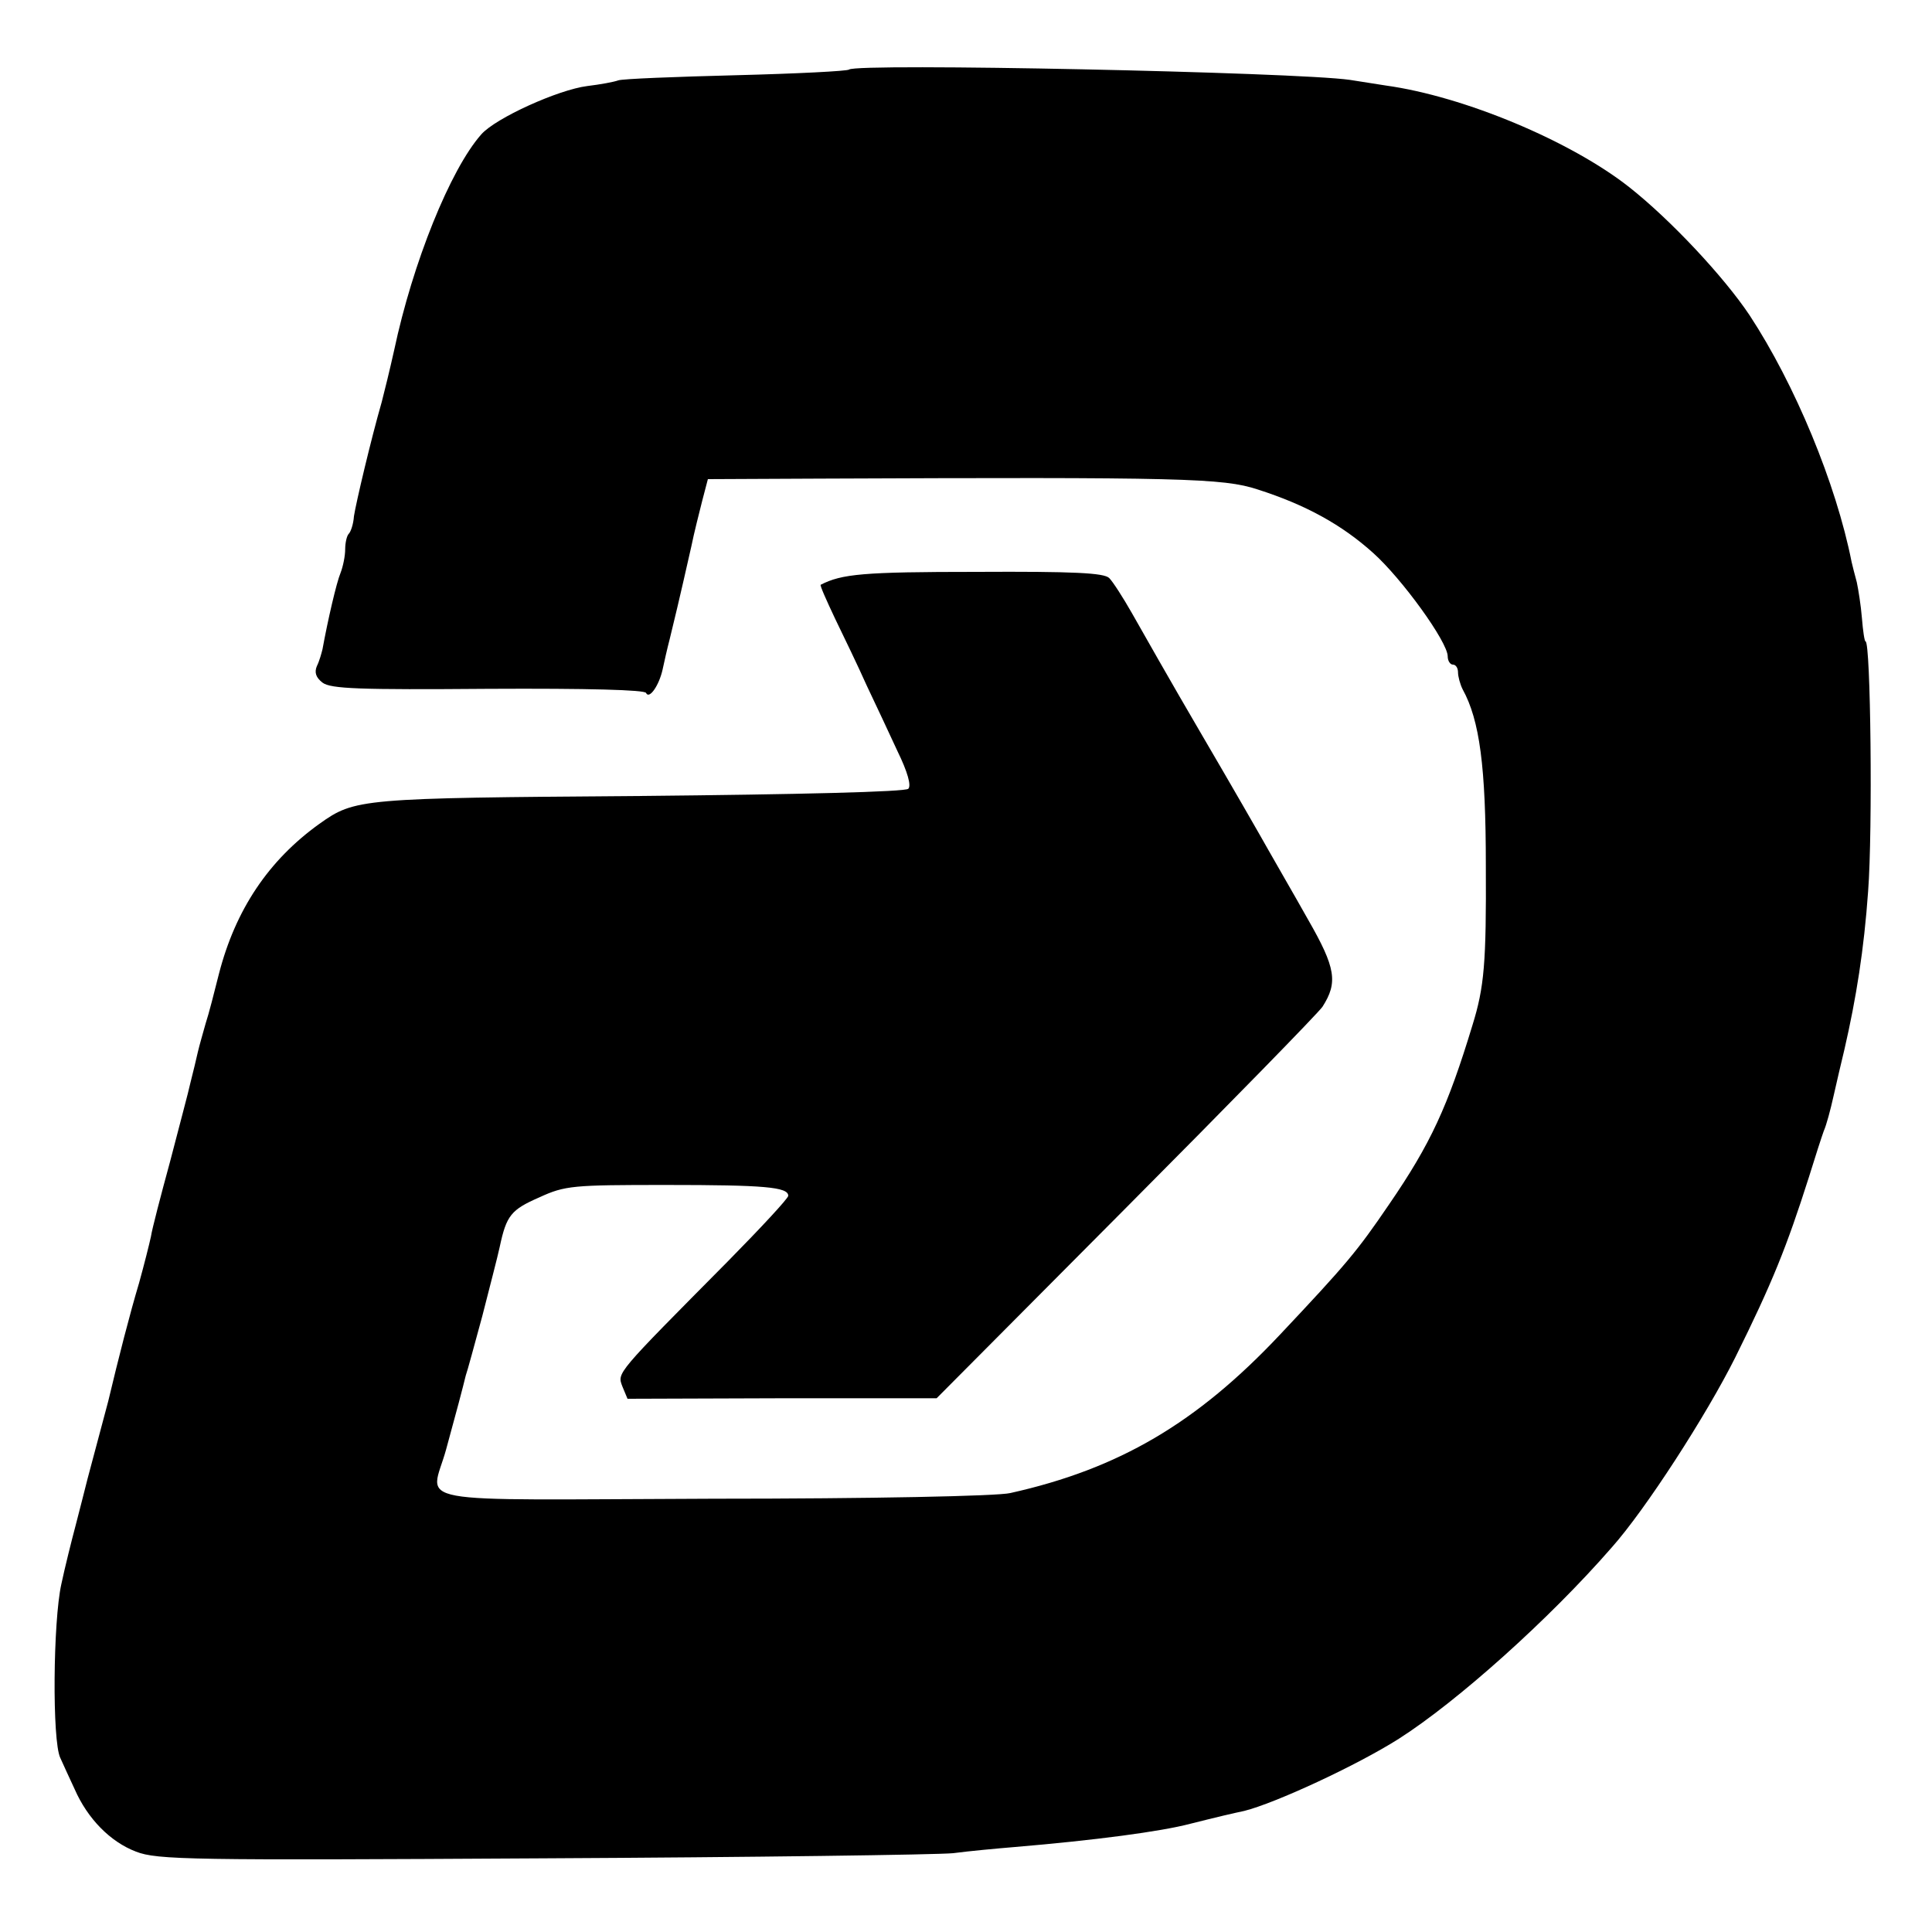 <?xml version="1.0" standalone="no"?>
<!DOCTYPE svg PUBLIC "-//W3C//DTD SVG 20010904//EN"
 "http://www.w3.org/TR/2001/REC-SVG-20010904/DTD/svg10.dtd">
<svg version="1.0" xmlns="http://www.w3.org/2000/svg"
 width="375pt" height="375pt" viewBox="0 0 375 375"
 preserveAspectRatio="xMidYMid meet">
<g transform="translate(0,375) scale(0.1,-0.1)"
fill="#000000" stroke="none">
<path d="M1648 3615 c-3 -3 -101 -8 -219 -11 -118 -3 -221 -7 -229 -10 -8 -3
-35 -8 -60 -11 -56 -7 -178 -62 -206 -94 -60 -68 -133 -249 -169 -419 -8 -36
-19 -81 -24 -100 -21 -73 -50 -196 -54 -222 -1 -15 -6 -30 -10 -34 -4 -4 -7
-18 -7 -30 0 -13 -4 -33 -9 -46 -8 -19 -25 -93 -35 -148 -2 -8 -6 -23 -11 -33
-5 -12 -2 -22 11 -32 16 -12 71 -14 322 -12 194 1 304 -2 306 -8 6 -13 25 14
32 45 3 14 9 41 14 60 8 33 17 69 42 180 5 25 15 64 21 88 l11 42 216 1 c704
3 784 1 851 -21 94 -30 164 -69 224 -123 56 -50 145 -173 145 -201 0 -9 5 -16
10 -16 6 0 10 -7 10 -15 0 -8 4 -23 9 -33 33 -60 45 -150 45 -342 1 -189 -3
-236 -26 -310 -48 -158 -81 -230 -162 -348 -62 -91 -82 -115 -212 -253 -161
-171 -312 -260 -523 -307 -25 -6 -271 -11 -577 -11 -610 -2 -548 -14 -518 96
19 69 33 122 38 143 3 8 17 60 32 115 14 55 30 116 34 135 13 61 22 72 77 96
50 23 65 24 246 24 191 0 237 -4 237 -21 0 -5 -53 -62 -117 -127 -219 -221
-215 -216 -205 -243 l10 -24 300 1 300 0 367 369 c202 203 374 379 382 391 30
47 26 75 -28 169 -28 50 -63 110 -77 135 -14 25 -72 126 -130 225 -58 99 -118
205 -135 235 -17 30 -37 61 -44 68 -10 10 -68 13 -258 12 -220 0 -261 -4 -302
-25 -2 -1 11 -30 28 -66 17 -35 45 -93 61 -129 17 -36 44 -93 60 -128 20 -41
27 -67 21 -73 -6 -6 -212 -11 -521 -14 -544 -4 -553 -5 -622 -54 -99 -71 -163
-167 -195 -291 -9 -36 -20 -79 -26 -97 -5 -18 -12 -42 -15 -55 -3 -13 -9 -39
-14 -58 -4 -19 -23 -89 -40 -155 -18 -66 -35 -131 -37 -145 -3 -14 -13 -54
-23 -90 -18 -60 -40 -146 -60 -230 -5 -19 -14 -53 -20 -75 -6 -22 -15 -56 -20
-75 -5 -19 -15 -60 -23 -90 -8 -30 -21 -82 -28 -115 -16 -72 -18 -304 -2 -337
6 -13 18 -40 28 -61 25 -57 69 -102 119 -121 41 -16 106 -17 788 -13 409 2
768 7 798 10 30 4 84 9 120 12 155 13 283 30 340 45 19 5 49 12 65 16 17 4 35
8 40 9 60 15 218 88 300 140 113 72 292 232 413 371 66 74 184 257 240 369 72
145 100 215 143 350 12 39 25 79 29 90 5 11 13 41 19 68 6 26 15 66 21 90 23
100 38 194 46 307 9 118 5 485 -5 485 -2 0 -5 20 -7 45 -2 25 -7 56 -10 70 -4
14 -8 31 -10 39 -30 152 -110 345 -198 479 -50 75 -154 186 -234 249 -113 89
-320 176 -472 197 -19 3 -51 8 -70 11 -105 15 -958 33 -972 20z"/>
</g>
</svg>
